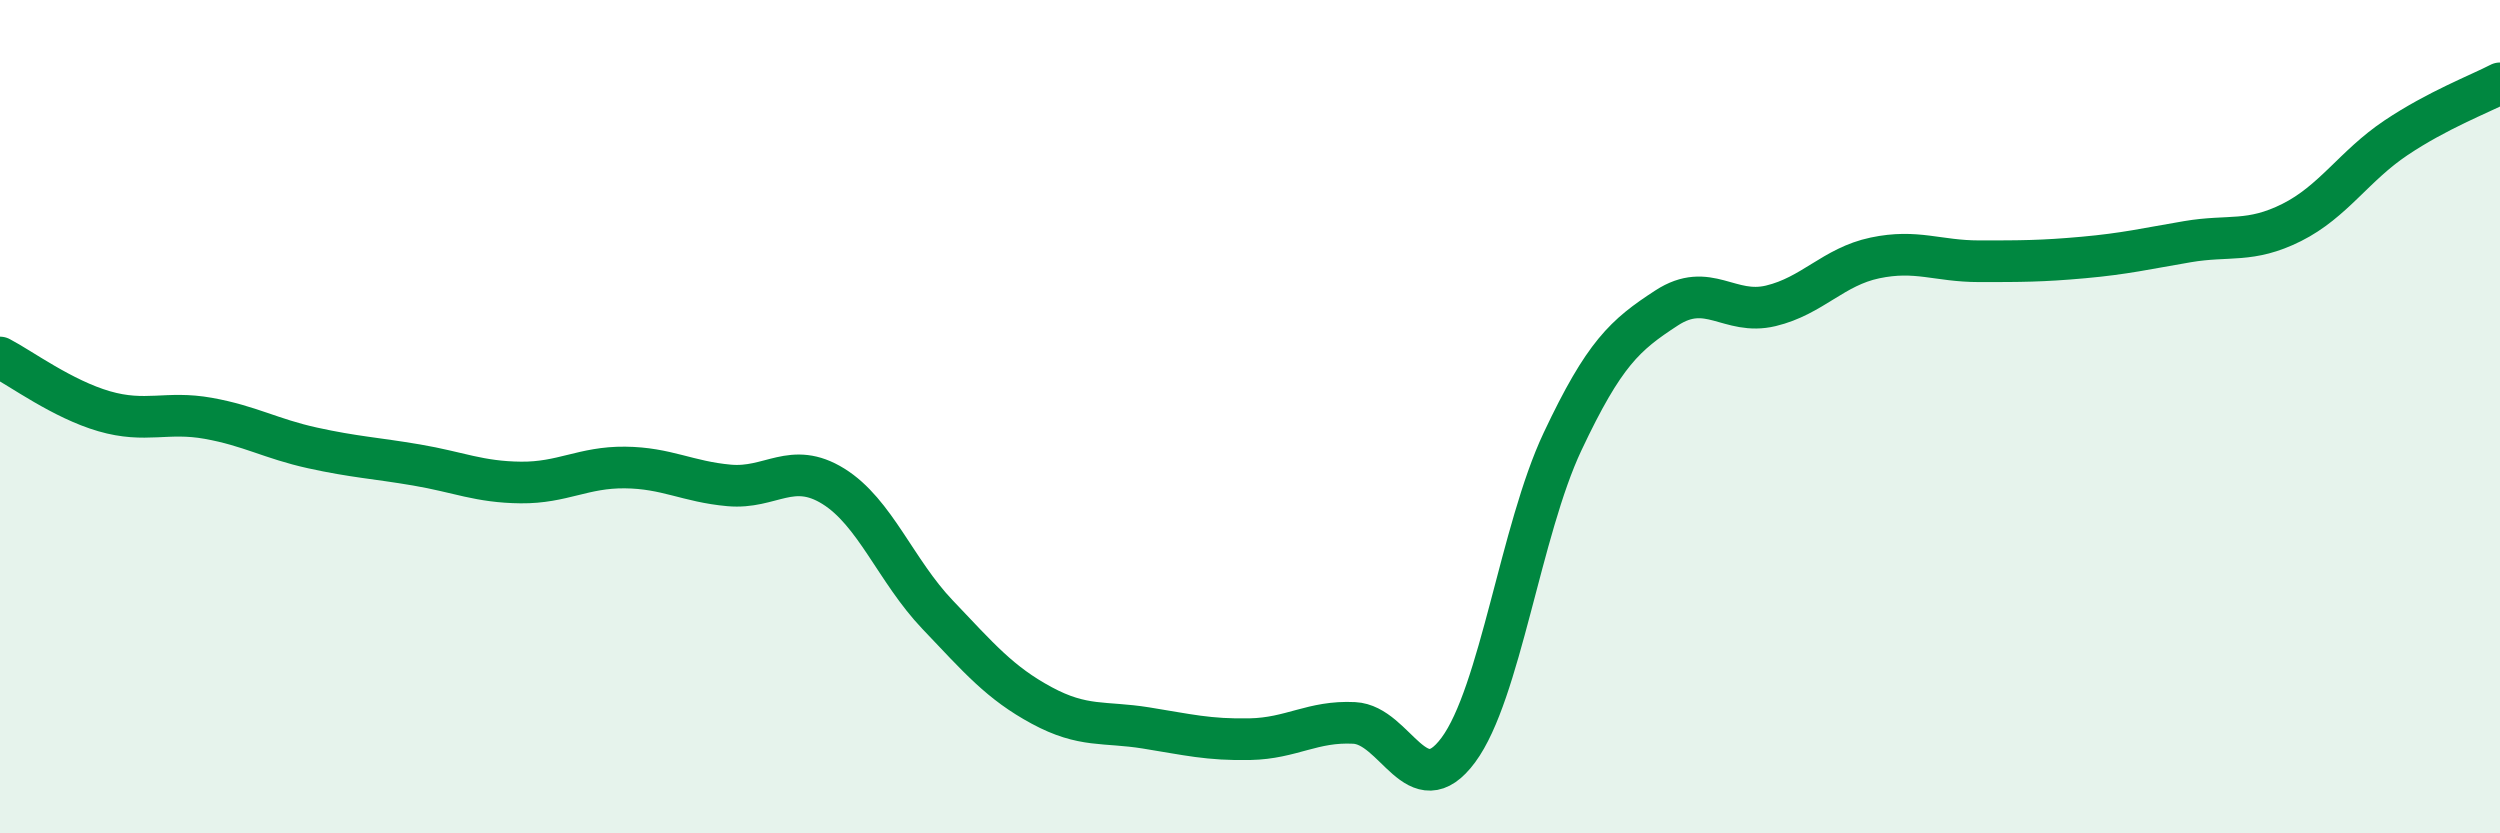 
    <svg width="60" height="20" viewBox="0 0 60 20" xmlns="http://www.w3.org/2000/svg">
      <path
        d="M 0,8.58 C 0.5,8.84 1.5,9.58 2.5,9.87 C 3.5,10.16 4,9.86 5,10.04 C 6,10.22 6.5,10.53 7.5,10.75 C 8.5,10.97 9,10.99 10,11.16 C 11,11.33 11.5,11.57 12.5,11.58 C 13.5,11.59 14,11.21 15,11.22 C 16,11.23 16.5,11.56 17.5,11.65 C 18.5,11.74 19,11.05 20,11.67 C 21,12.29 21.5,13.7 22.5,14.75 C 23.5,15.8 24,16.39 25,16.93 C 26,17.47 26.5,17.31 27.5,17.47 C 28.5,17.63 29,17.76 30,17.74 C 31,17.72 31.5,17.3 32.5,17.35 C 33.5,17.4 34,19.35 35,18 C 36,16.65 36.5,12.72 37.5,10.6 C 38.5,8.48 39,8.04 40,7.39 C 41,6.74 41.5,7.58 42.5,7.34 C 43.5,7.1 44,6.4 45,6.19 C 46,5.98 46.5,6.27 47.5,6.27 C 48.5,6.27 49,6.27 50,6.18 C 51,6.09 51.5,5.97 52.5,5.8 C 53.5,5.63 54,5.84 55,5.34 C 56,4.84 56.5,3.98 57.5,3.31 C 58.5,2.64 59.5,2.26 60,2L60 20L0 20Z"
        fill="#008740"
        opacity="0.1"
        stroke-linecap="round"
        stroke-linejoin="round"
      />
      <path
        d="M 0,8.58 C 0.5,8.84 1.5,9.58 2.5,9.87 C 3.5,10.16 4,9.86 5,10.04 C 6,10.22 6.5,10.53 7.5,10.75 C 8.5,10.97 9,10.99 10,11.16 C 11,11.33 11.5,11.57 12.5,11.58 C 13.5,11.59 14,11.21 15,11.22 C 16,11.23 16.5,11.56 17.5,11.65 C 18.5,11.74 19,11.05 20,11.67 C 21,12.29 21.5,13.7 22.5,14.75 C 23.5,15.8 24,16.39 25,16.93 C 26,17.47 26.5,17.31 27.5,17.47 C 28.5,17.63 29,17.76 30,17.74 C 31,17.72 31.5,17.3 32.5,17.35 C 33.5,17.4 34,19.35 35,18 C 36,16.65 36.5,12.72 37.5,10.6 C 38.5,8.48 39,8.04 40,7.39 C 41,6.74 41.5,7.58 42.5,7.34 C 43.5,7.1 44,6.4 45,6.19 C 46,5.98 46.5,6.27 47.5,6.27 C 48.5,6.27 49,6.27 50,6.18 C 51,6.09 51.5,5.97 52.5,5.8 C 53.5,5.63 54,5.84 55,5.34 C 56,4.84 56.5,3.98 57.5,3.31 C 58.5,2.64 59.5,2.26 60,2"
        stroke="#008740"
        stroke-width="1"
        fill="none"
        stroke-linecap="round"
        stroke-linejoin="round"
      />
    </svg>
  